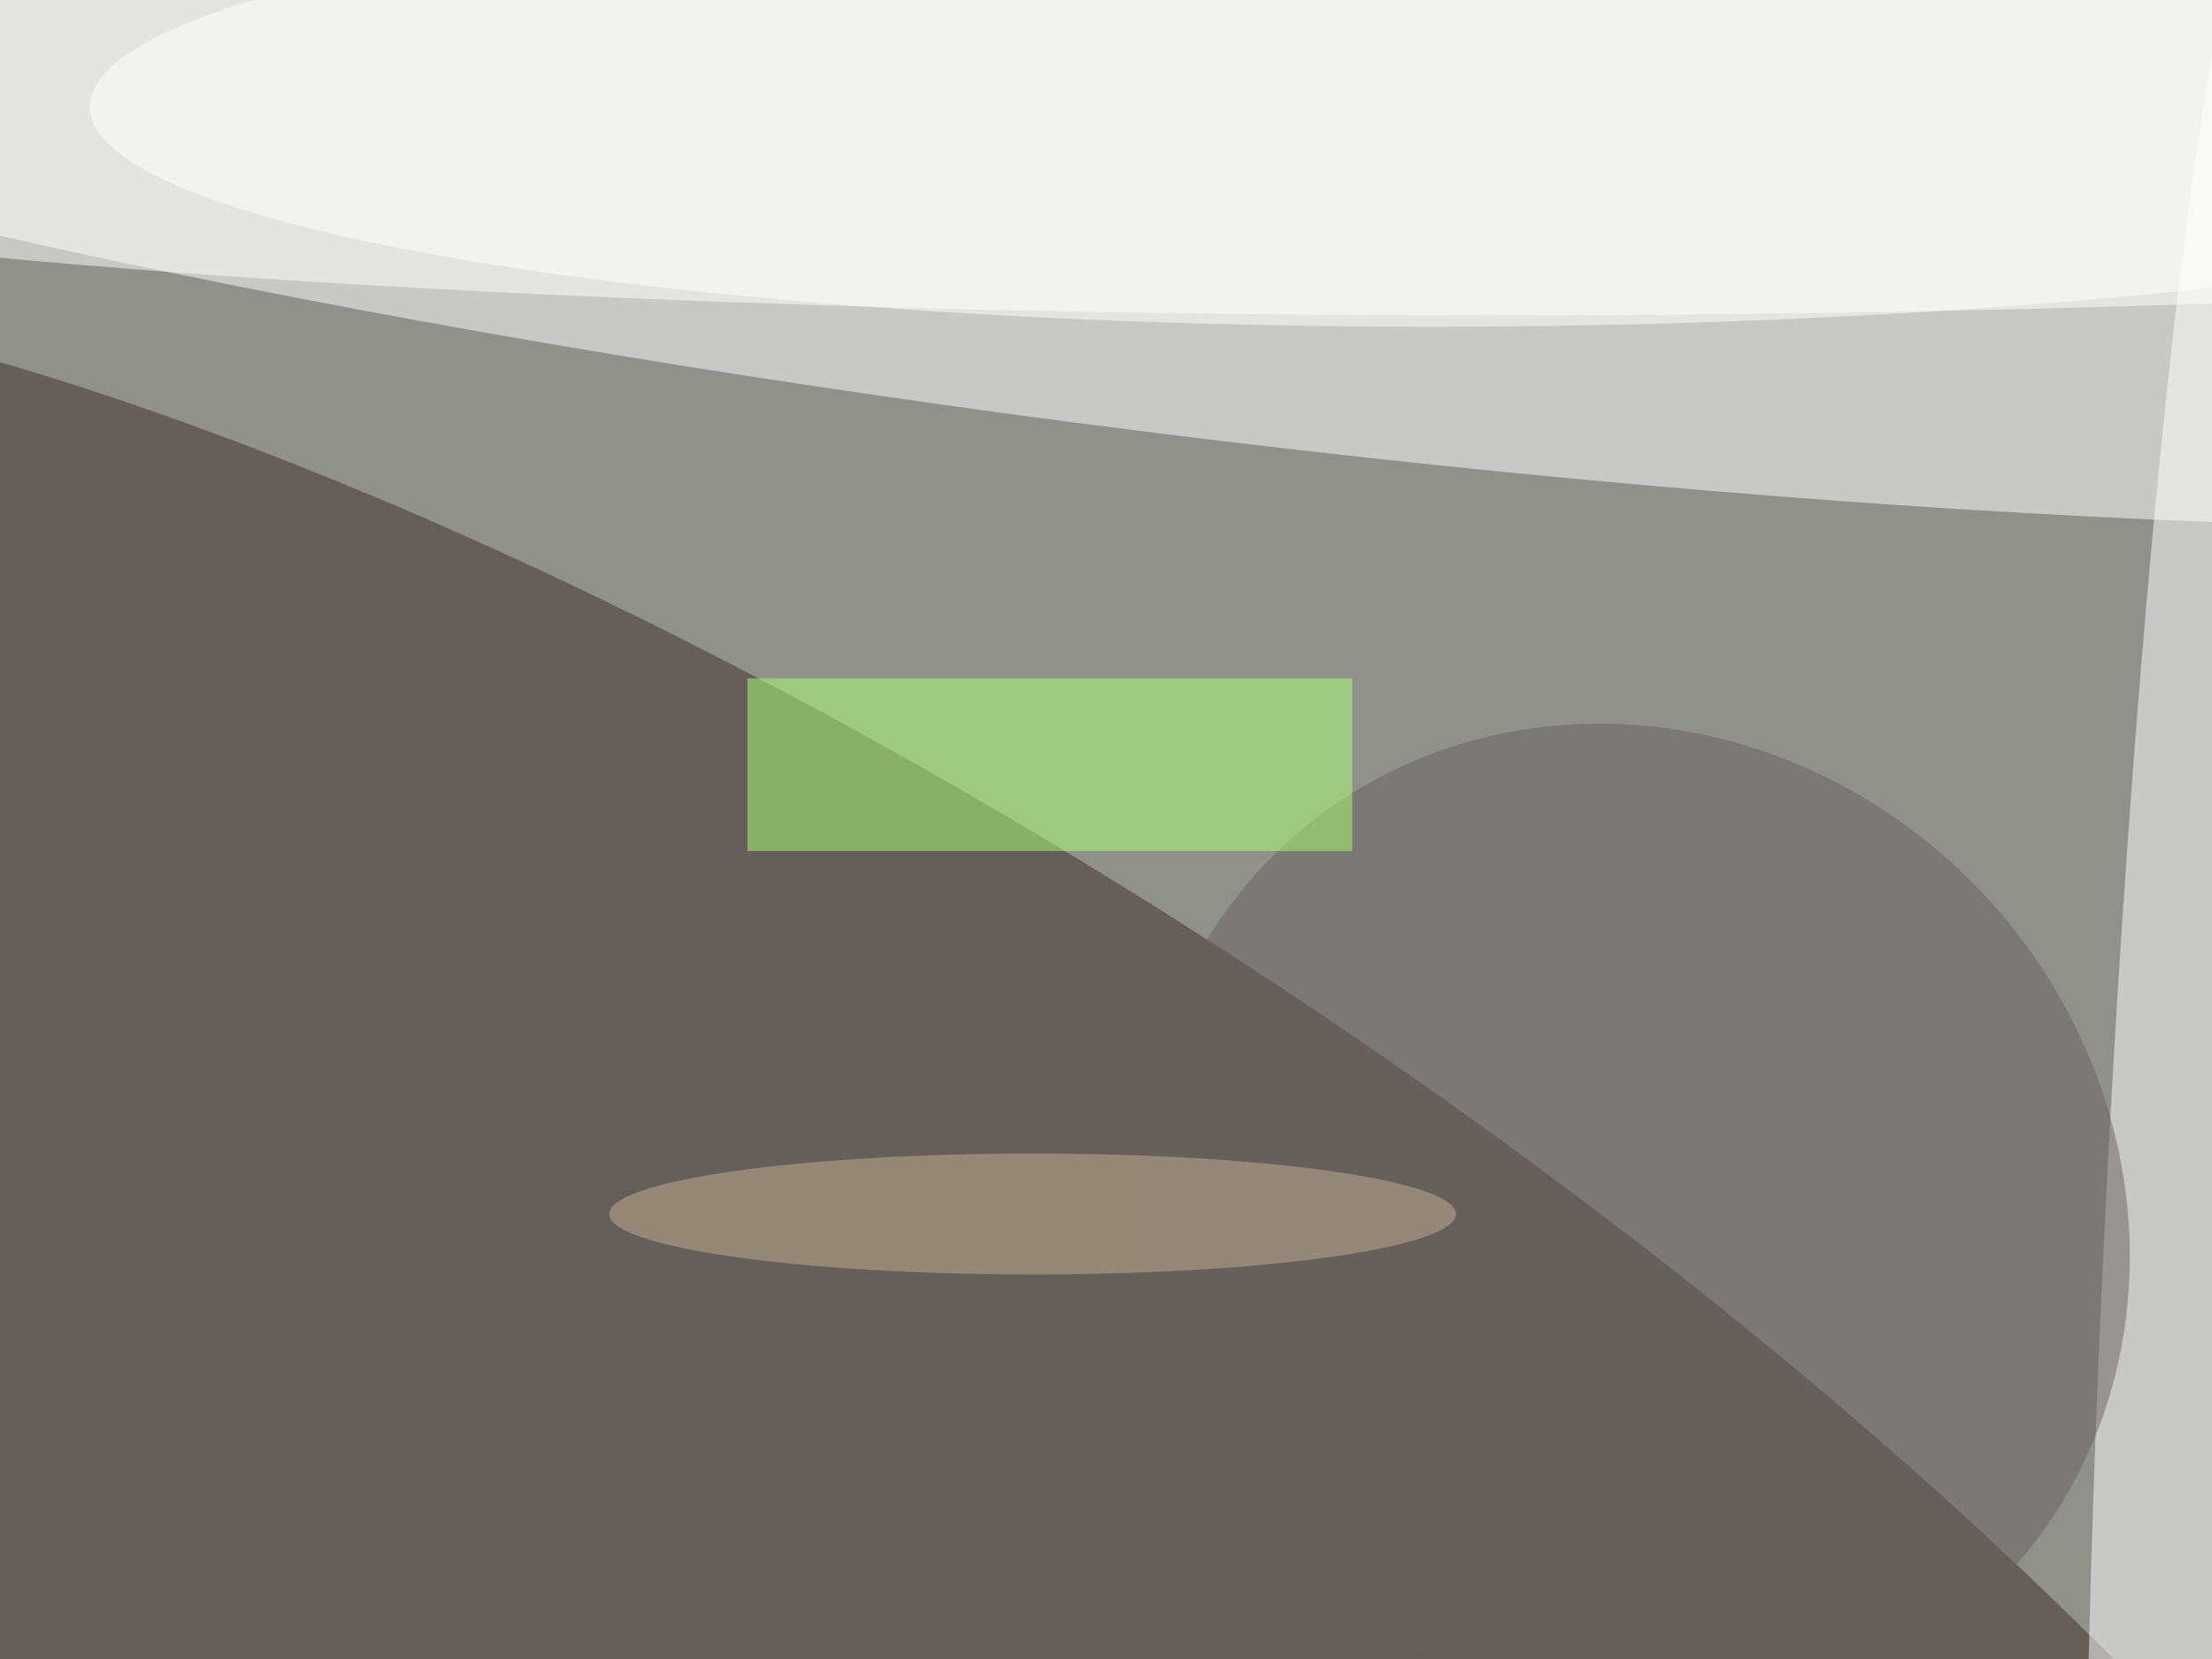 <svg xmlns="http://www.w3.org/2000/svg" viewBox="0 0 1024 768"><filter id="b"><feGaussianBlur stdDeviation="12" /></filter><path fill="#91918c" d="M0 0h1024v768H0z"/><g filter="url(#b)" transform="matrix(4 0 0 4 2 2)" fill-opacity=".5"><ellipse fill="#fff" rx="1" ry="1" transform="rotate(97.1 62.8 67.8) scale(36.033 243.534)"/><ellipse fill="#3d2d24" rx="1" ry="1" transform="matrix(194.579 126.221 -40.894 63.04 101.6 173.4)"/><ellipse fill="#fff" cx="172" cy="13" rx="245" ry="23"/><ellipse fill="#fff" rx="1" ry="1" transform="matrix(10.09 .529 -7.676 146.465 253.5 135.4)"/><ellipse fill="#67605e" rx="1" ry="1" transform="rotate(-133.2 124.8 29.6) scale(59.477 55.38)"/><path fill="#afff75" d="M86 78h70v20H86z"/><ellipse fill="#fff" rx="1" ry="1" transform="matrix(159.429 -.696 .114 26.101 169.3 11.2)"/><ellipse fill="#c4b397" cx="119" cy="140" rx="49" ry="7"/></g></svg>